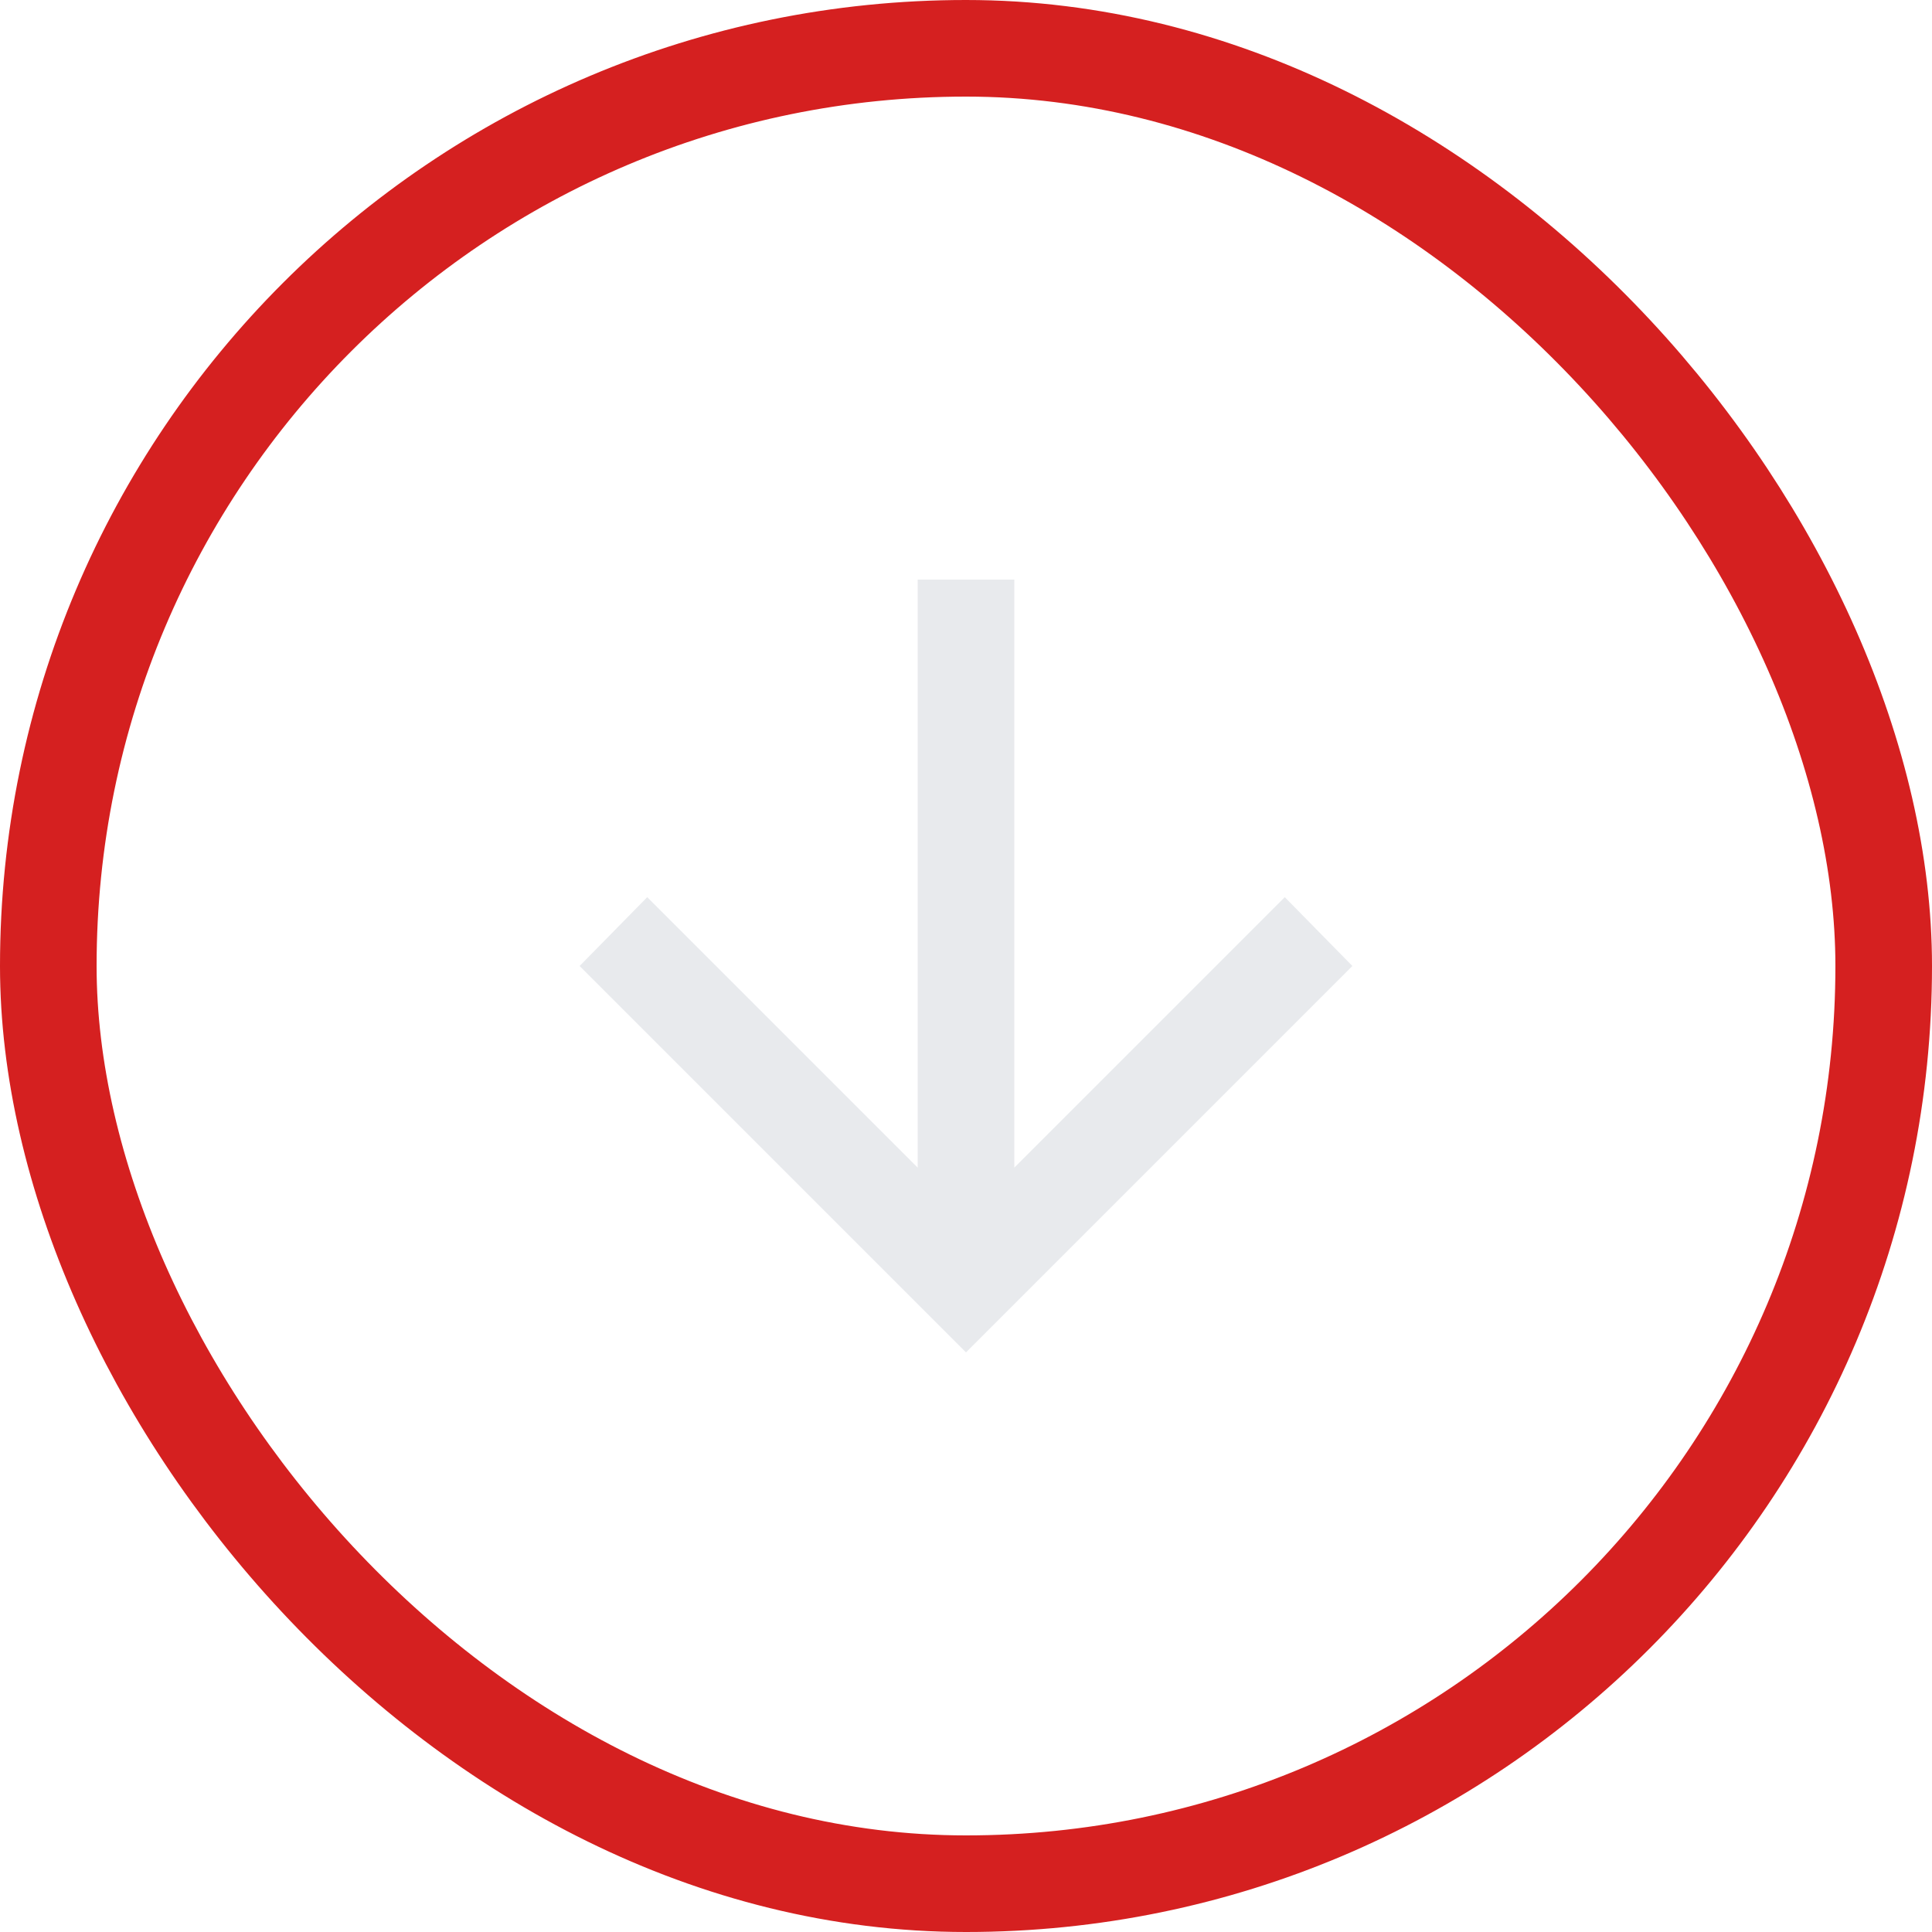 <svg width="40" height="40" viewBox="0 0 40 40" fill="none"
    xmlns="http://www.w3.org/2000/svg">
    <rect x="1" y="1" width="38" height="38" rx="19" stroke="#d52020" stroke-width="2"/>
    <path d="M19 12V24.175L13.4 18.575L12 20L20 28L28 20L26.6 18.575L21 24.175V12H19Z" fill="#E8EAED"/>
</svg>

